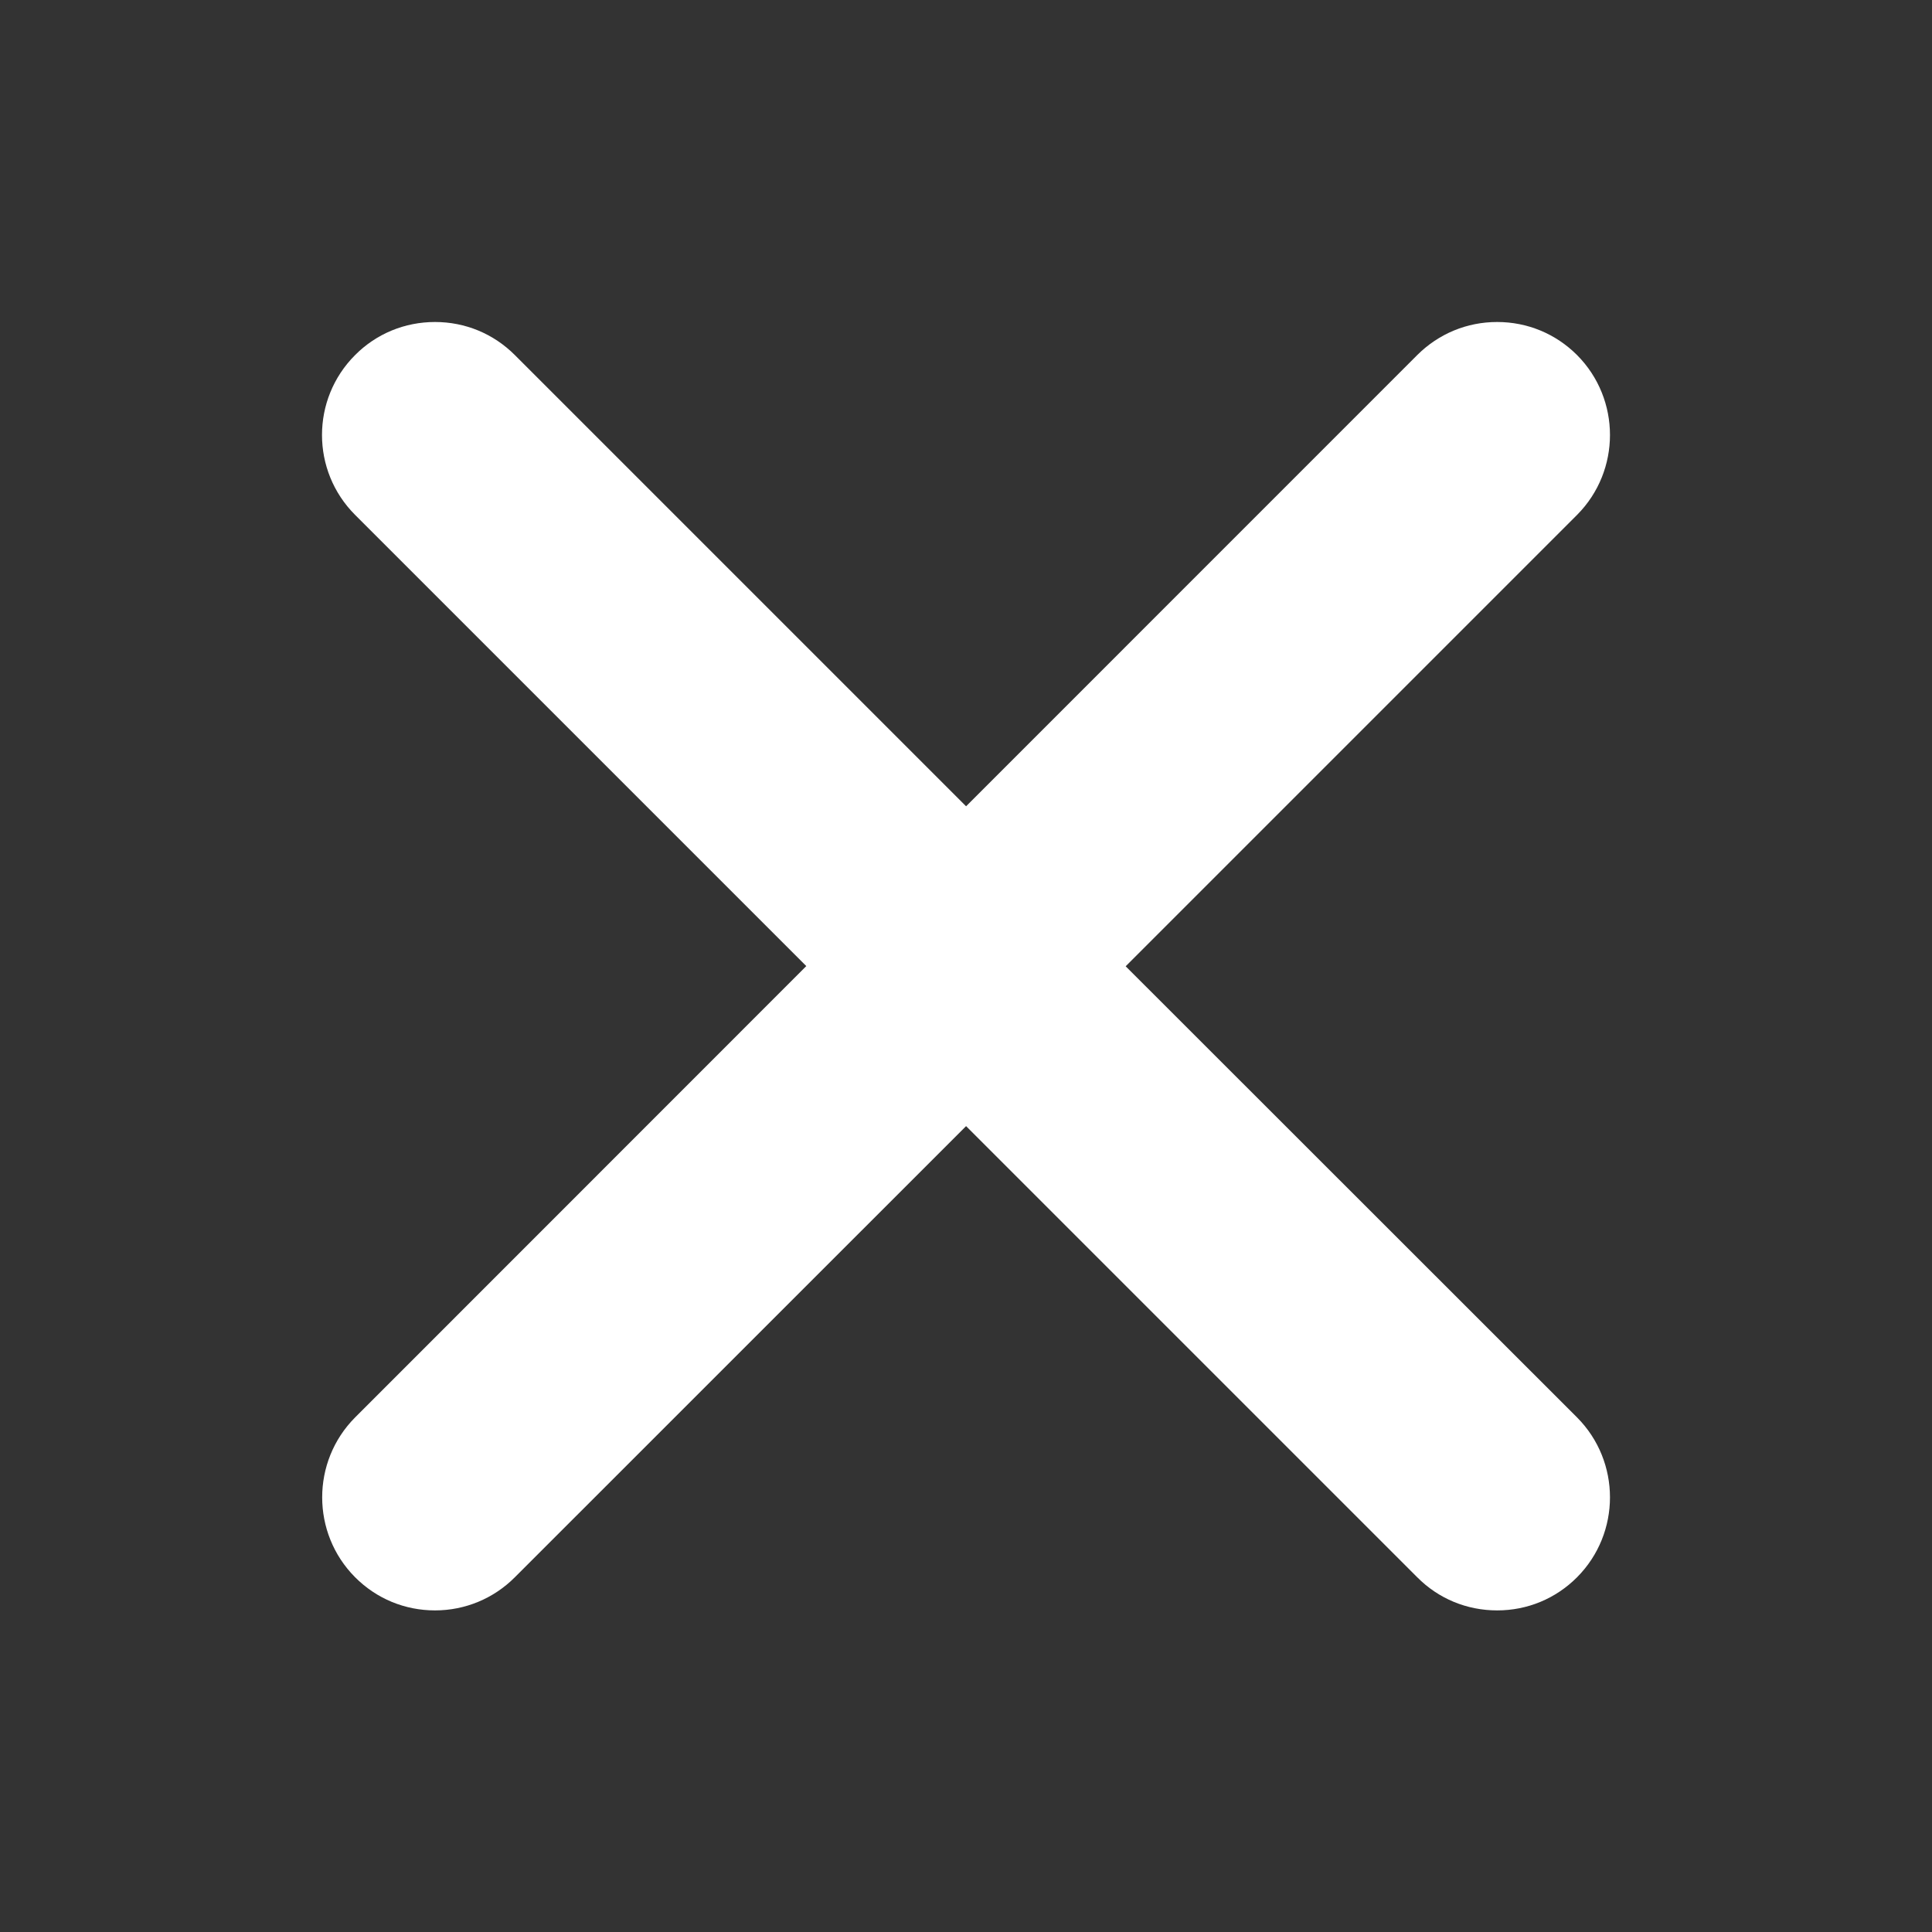 <svg width="24" height="24" viewBox="0 0 24 24" fill="none" xmlns="http://www.w3.org/2000/svg">
<rect x="0" y="0" width="24" height="24" fill="#333333" stroke="none"/>
<path d="M13.986 12.001L19.591 6.396C20.136 5.848 20.136 4.959 19.591 4.411C19.325 4.145 18.973 4 18.598 4C18.223 4 17.872 4.145 17.605 4.411L12.001 10.016L6.396 4.411C6.13 4.145 5.779 4 5.404 4C5.029 4 4.675 4.145 4.411 4.411C3.863 4.959 3.863 5.848 4.411 6.396L10.016 12.001L4.411 17.608C3.866 18.156 3.866 19.045 4.411 19.593C4.677 19.86 5.029 20.005 5.404 20.005C5.779 20.005 6.133 19.857 6.396 19.593L12.001 13.989L17.605 19.593C17.869 19.86 18.223 20.005 18.598 20.005C18.973 20.005 19.325 19.86 19.591 19.593C20.136 19.045 20.136 18.156 19.591 17.608L13.984 12.004L13.986 12.001Z" fill="#ffffff"/>
</svg>
